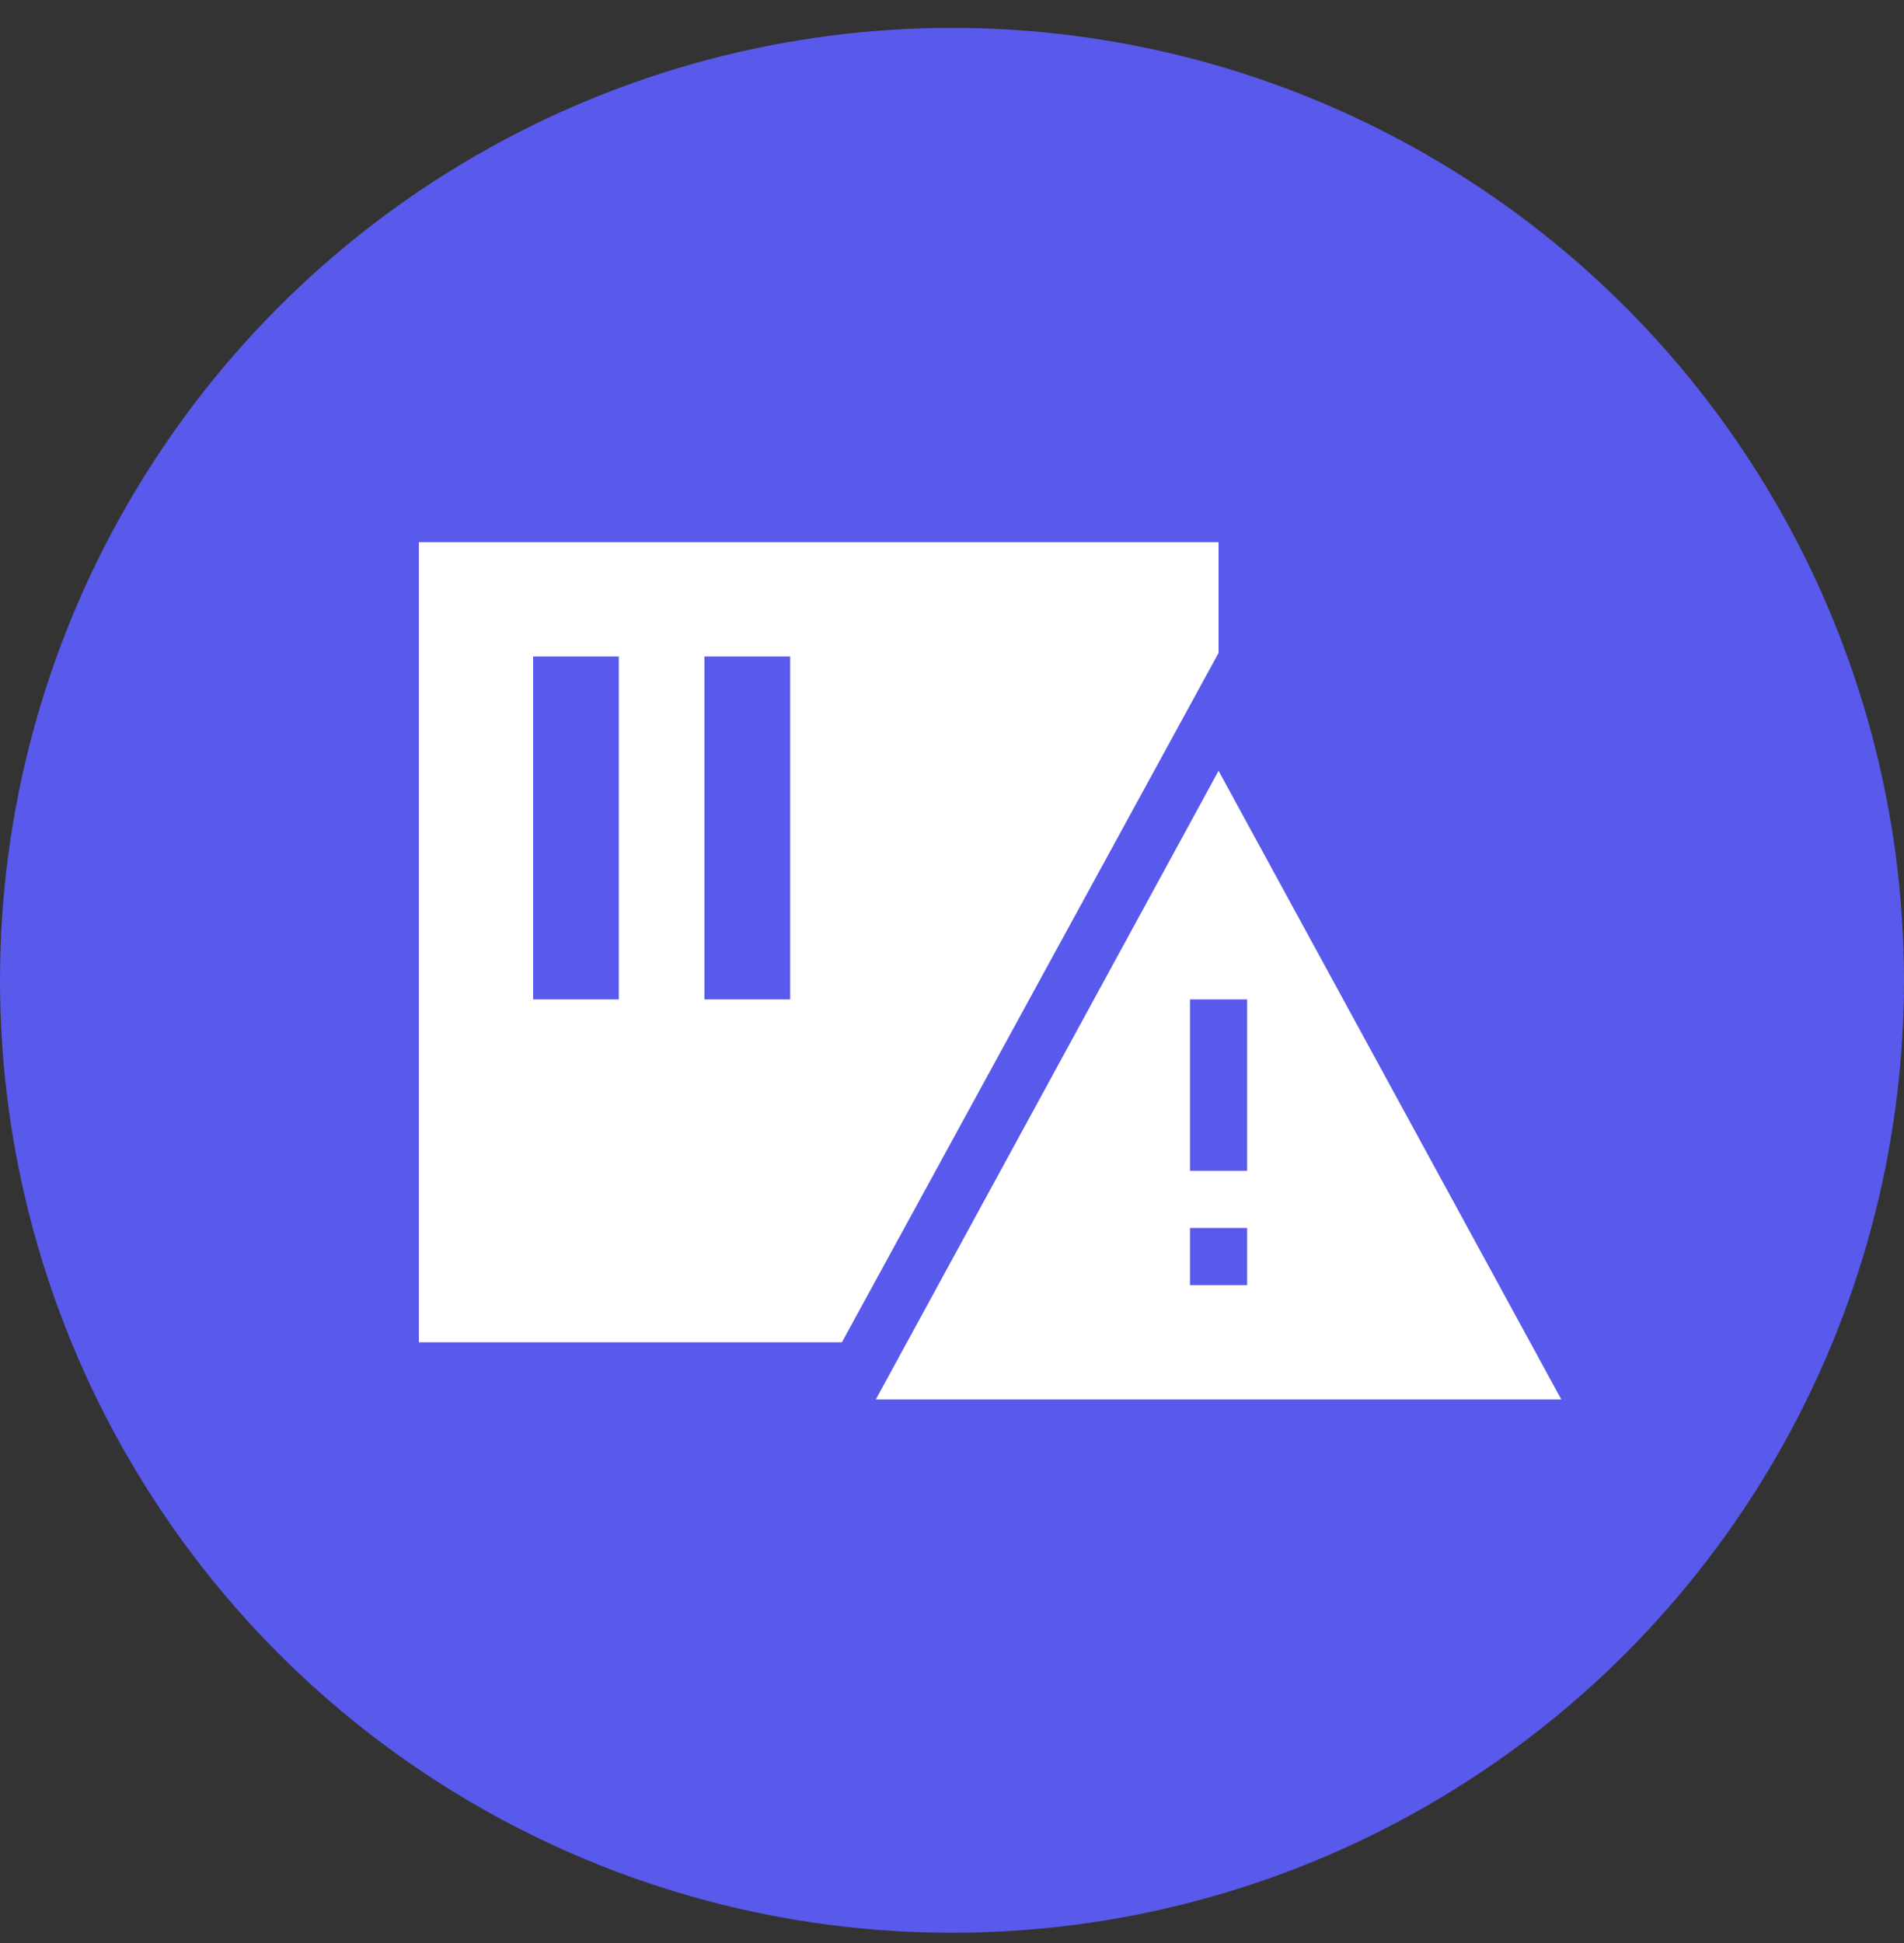<svg width="50" height="51" viewBox="0 0 50 51" fill="none" xmlns="http://www.w3.org/2000/svg">
<rect x="0" y="0" width="50" height="51" fill="#333333" stroke="none"/>
<circle cx="25" cy="25.732" r="25" fill="#5959EB"/>
<path d="M32 14.232V17.139L22.109 35.232H11V14.232H32ZM16.25 18.357V17.232H14V18.357V25.107V26.232H16.25V25.107V18.357ZM20.75 18.357V17.232H18.5V18.357V25.107V26.232H20.75V25.107V18.357ZM32 20.232L41 36.732H23L32 20.232ZM32.75 26.982V26.232H31.25V26.982V29.982V30.732H32.75V29.982V26.982ZM31.25 32.232V33.732H32.75V32.232H31.25Z" fill="white"/>
</svg>
